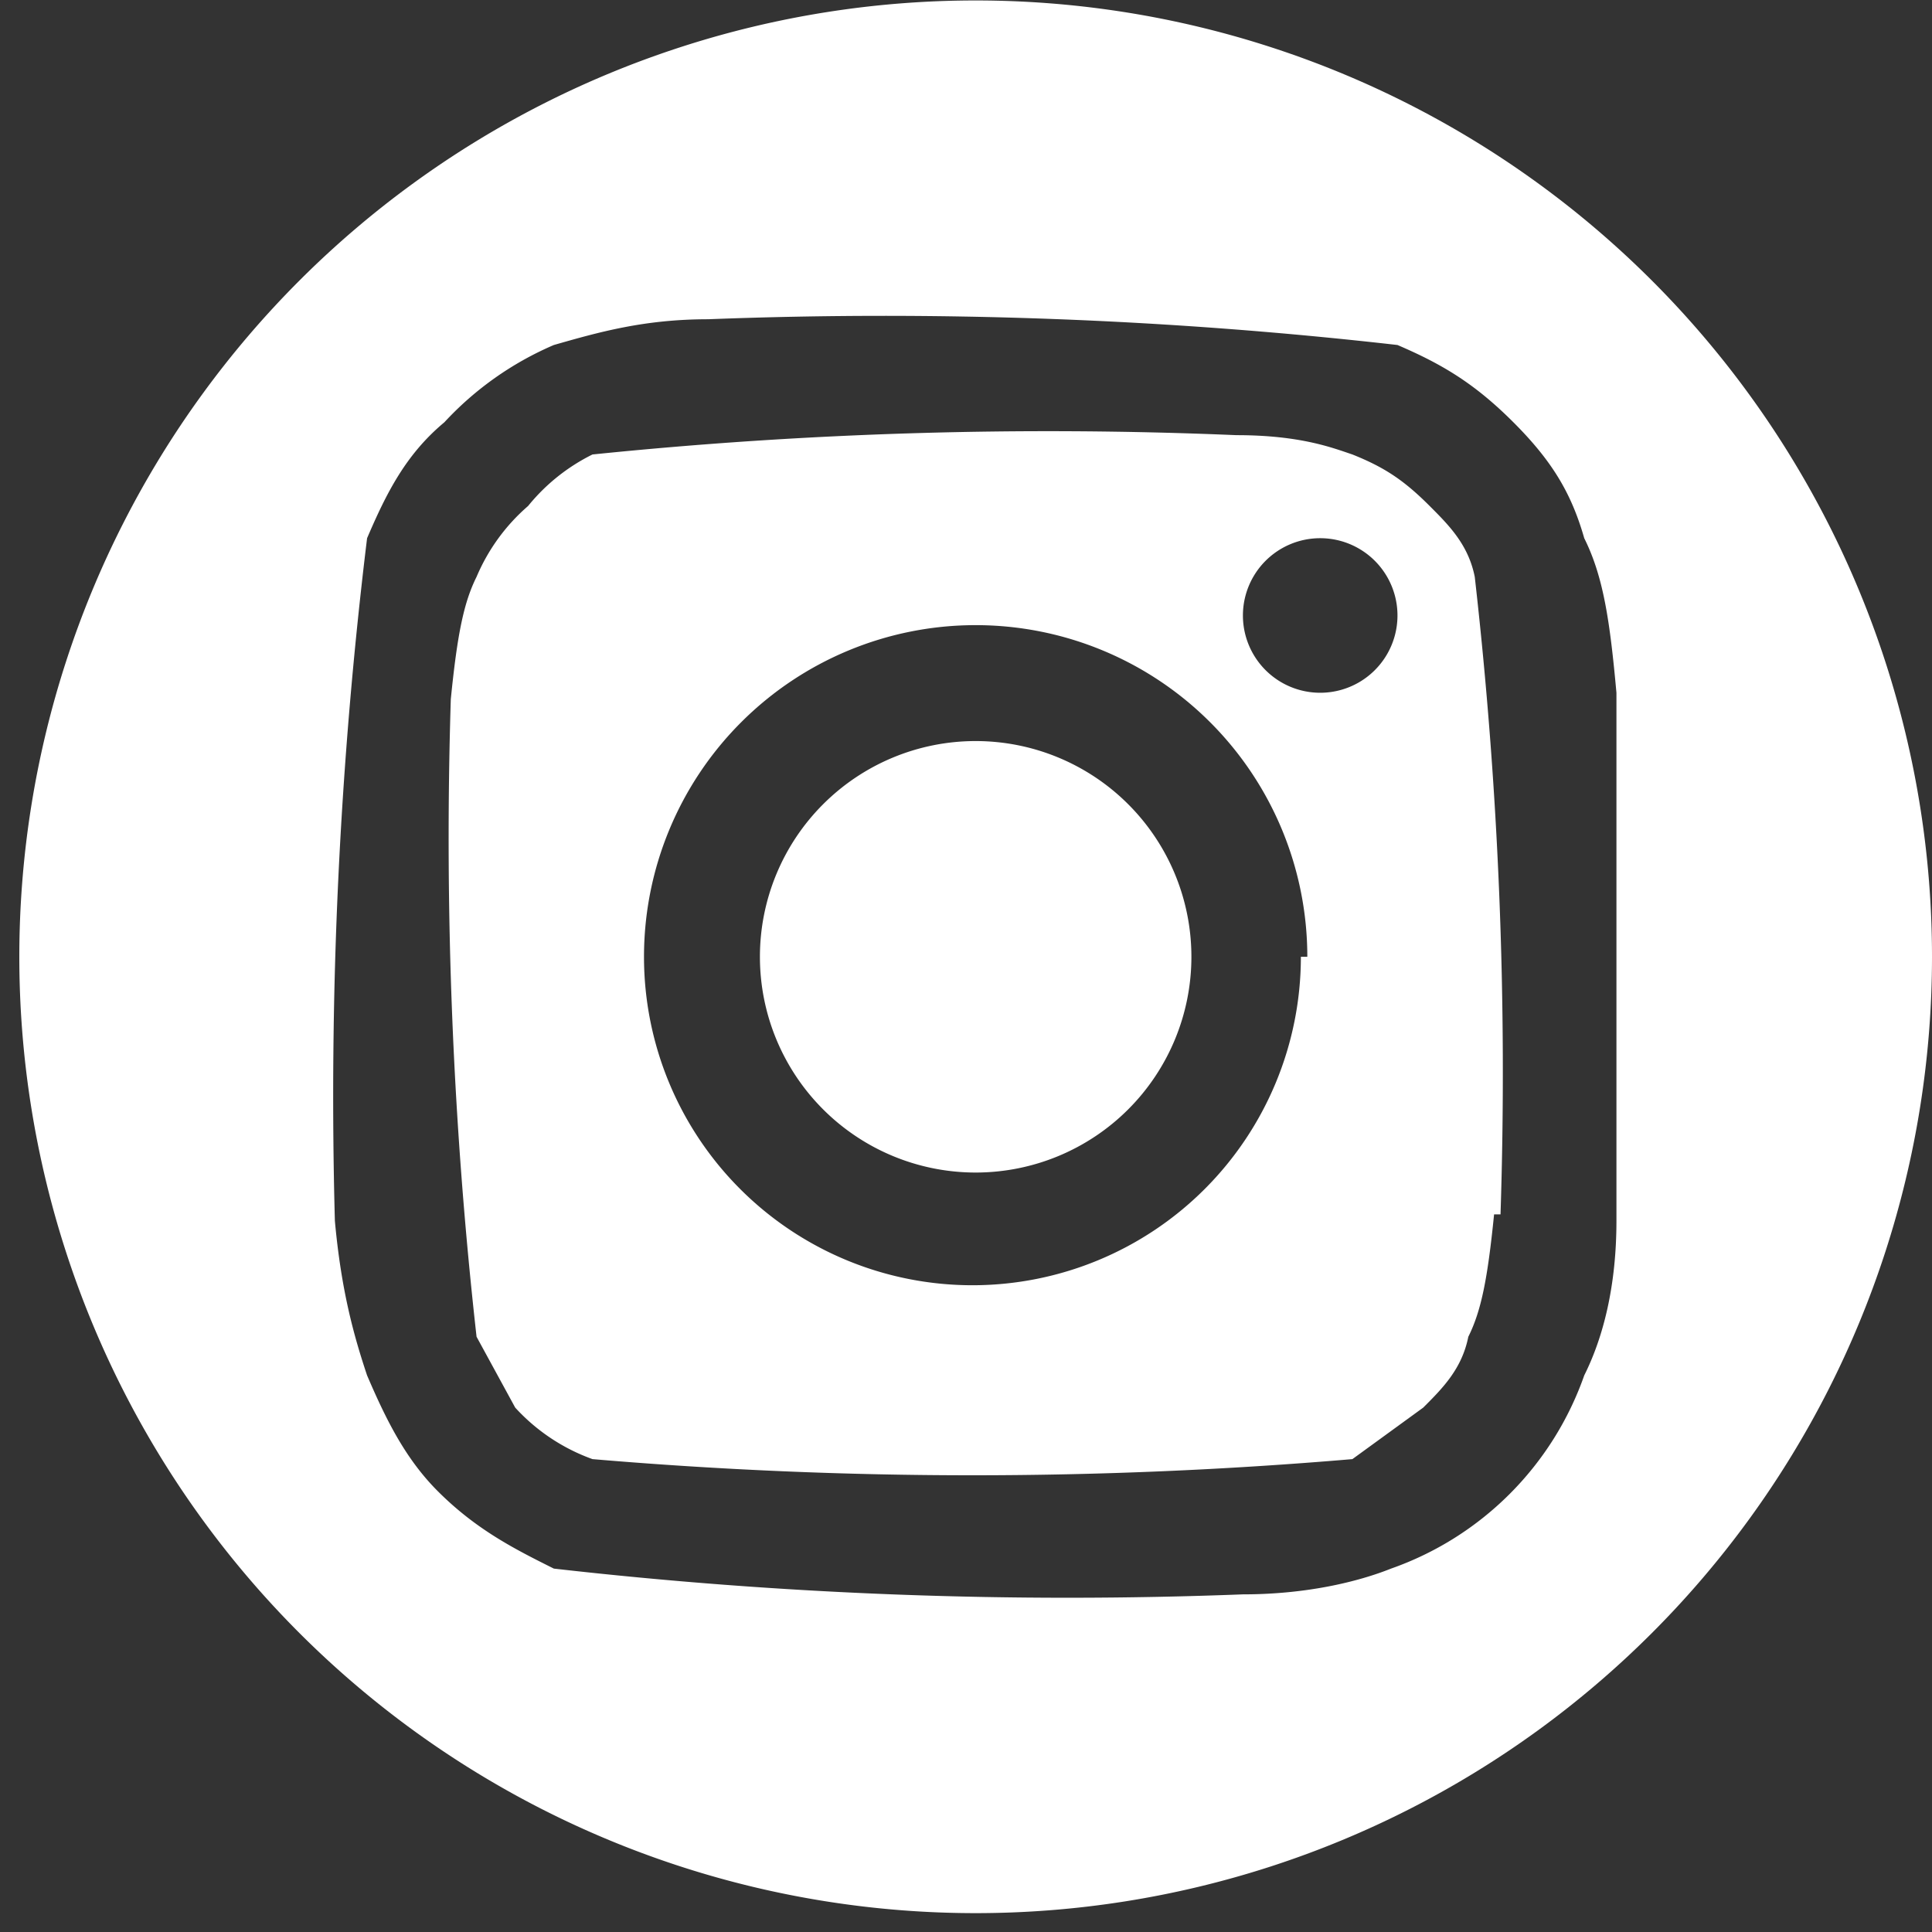 <svg xmlns="http://www.w3.org/2000/svg" viewBox="0 0 10.5 10.5">
  <rect x="0" y="0" width="10.5" height="10.5" fill="#333333" stroke="none"/>
  <defs>
    <clipPath id="a">
      <path d="M-697.8-46.2h1366v834h-1366z"/>
    </clipPath>
  </defs>
  <path fill="#fff" d="M0 0a14.8 14.8 0 1 1-29.7 0A14.8 14.8 0 0 1 0 0m-4.9 0v-4.1c0-1-.2-1.8-.5-2.4a4.9 4.9 0 0 0-3-3c-.5-.2-1.3-.4-2.3-.4a70.5 70.5 0 0 0-10.7.4c-.6.3-1.2.6-1.8 1.2-.5.5-.8 1.1-1.1 1.8-.2.6-.4 1.3-.5 2.4a71.5 71.5 0 0 0 .5 10.6c.3.7.6 1.3 1.2 1.8a5 5 0 0 0 1.7 1.2c.7.2 1.4.4 2.4.4a70.5 70.5 0 0 0 10.7-.4c.7-.3 1.2-.6 1.8-1.2s.9-1.1 1.1-1.8c.3-.6.4-1.3.5-2.4V0m-1.8-4a68 68 0 0 1-.4 9.9c-.1.5-.4.8-.7 1.1-.4.4-.7.6-1.2.8-.3.1-.8.3-1.8.3a69.4 69.4 0 0 1-10-.3 3 3 0 0 1-1-.8 3 3 0 0 1-.8-1.1c-.2-.4-.3-.9-.4-1.9a69.4 69.4 0 0 1 .4-9.9L-22-7a3 3 0 0 1 1.2-.8A69.5 69.5 0 0 1-9-7.8l1.1.8c.3.3.6.6.7 1.1.2.4.3.9.4 1.9m-3 4A5.1 5.1 0 1 0-20 0 5.1 5.1 0 0 0-9.7 0m1.4 5.3a1.2 1.2 0 1 0-2.4 0 1.2 1.2 0 0 0 2.4 0M-11.5 0a3.3 3.3 0 1 1-6.7 0 3.3 3.3 0 0 1 6.7 0" clip-path="url(#a)" transform="matrix(.35 0 0 -.35 10.5 5.2)"/>
</svg>
